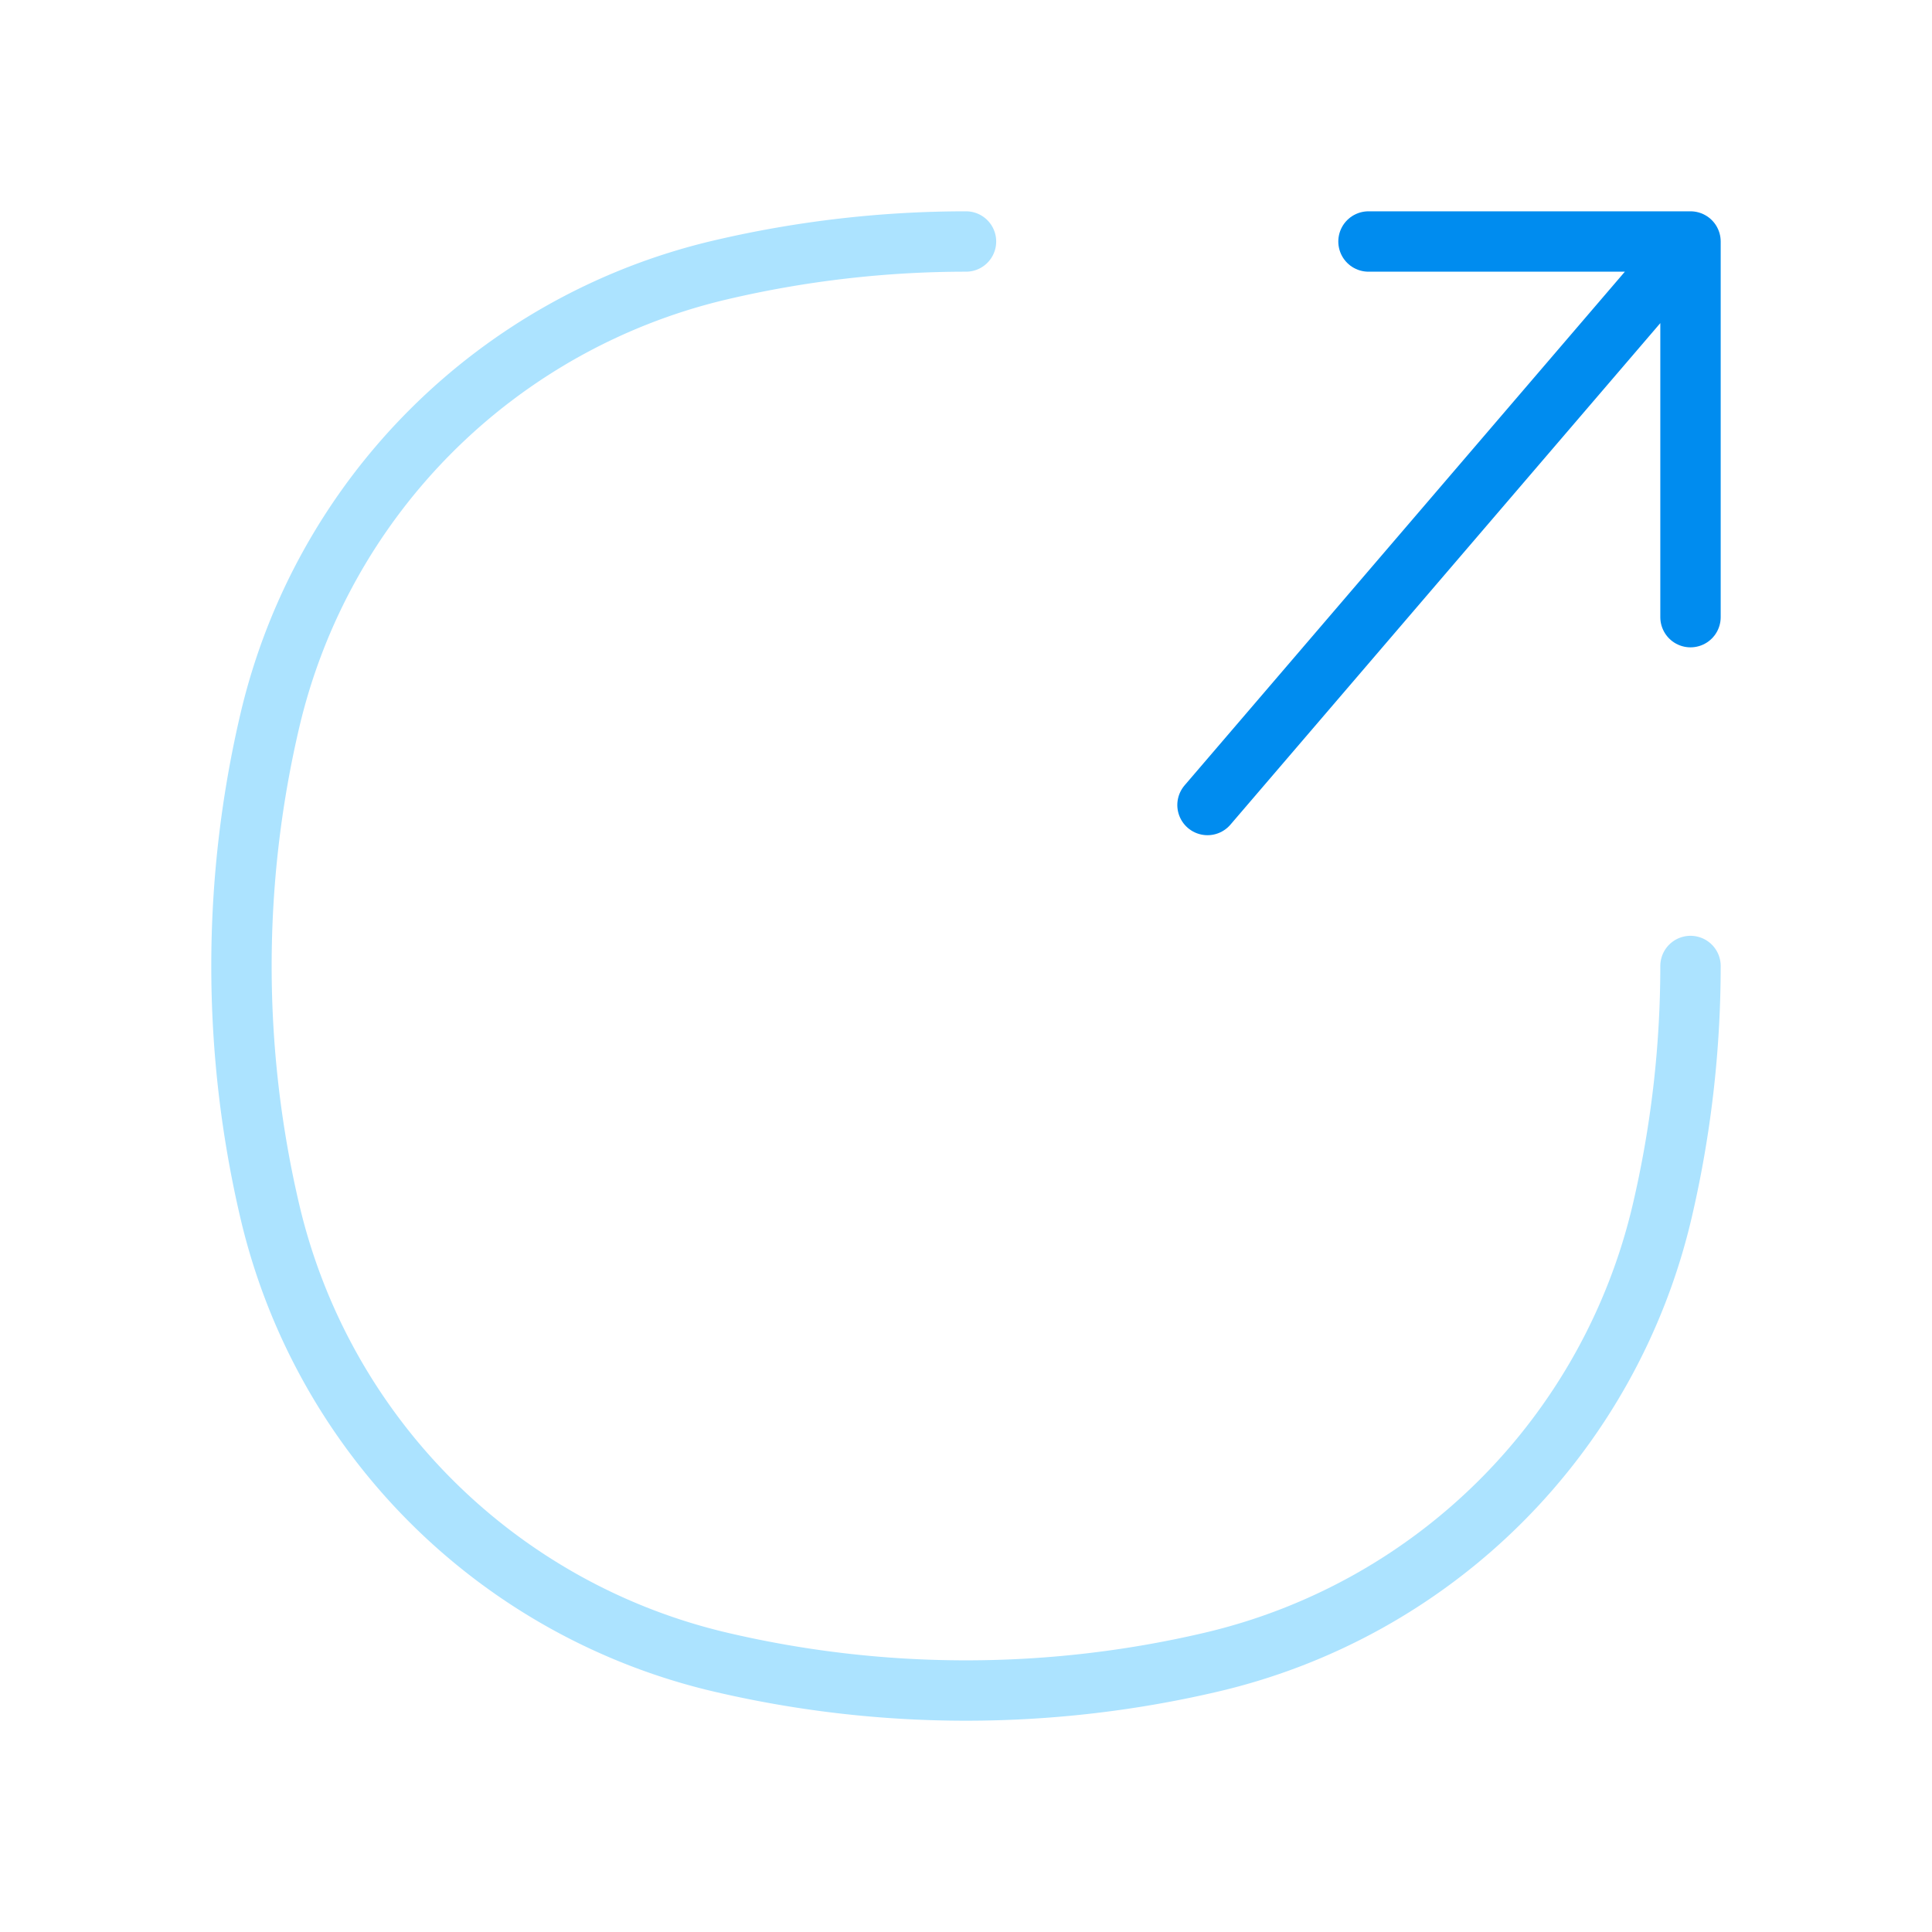 <svg width="64" height="64" fill="none" xmlns="http://www.w3.org/2000/svg"><path d="M32 8c-2.729 0-5.458.314-8.132.941A20.03 20.03 0 008.94 23.868a35.61 35.61 0 000 16.264A20.03 20.03 0 0023.868 55.06a35.61 35.61 0 0016.264 0A20.03 20.03 0 0055.06 40.132 35.67 35.67 0 0056 32" stroke="#ACE3FF" stroke-width="2" stroke-linecap="round"/><path d="M45.333 8H56m0 0v12.444M56 8L40 26.667" stroke="#008CEF" stroke-width="2" stroke-linecap="round" stroke-linejoin="round"/></svg>